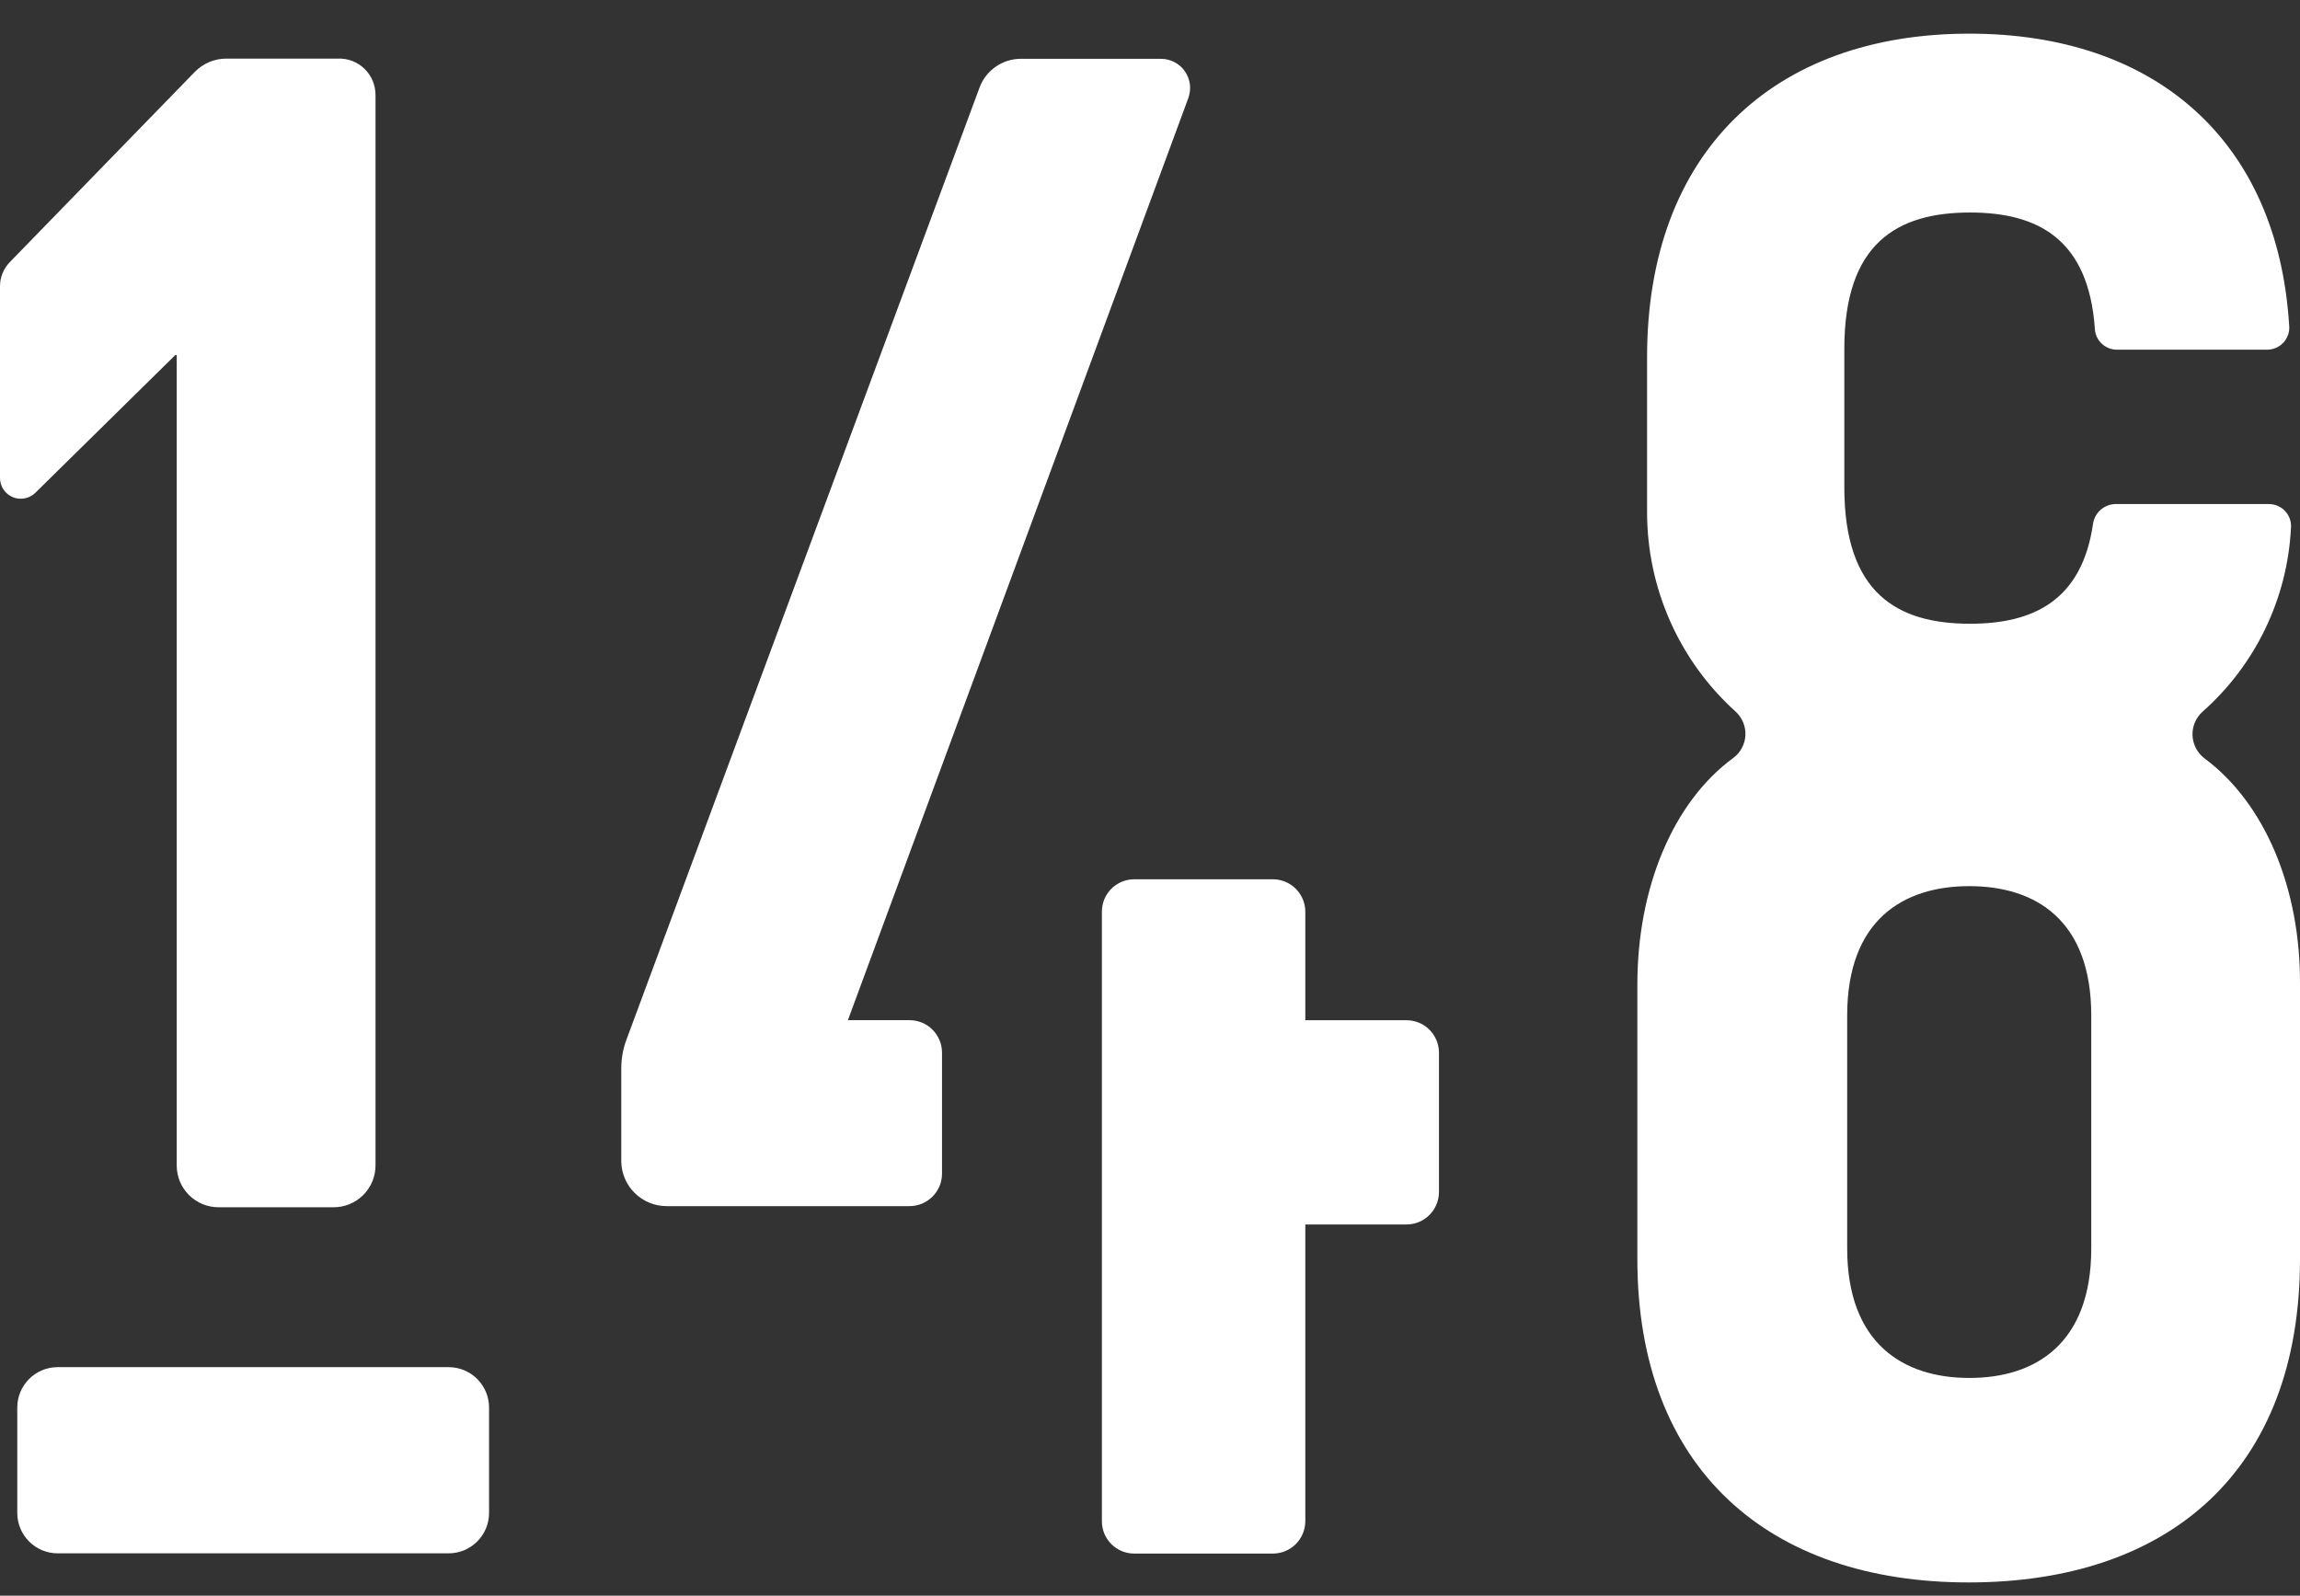 <svg width="49" height="34" viewBox="0 0 49 34" fill="none" xmlns="http://www.w3.org/2000/svg">
<rect x="0" y="0" width="49" height="34" fill="#333333" stroke="none"/>
<path d="M29.964 21.738H27.809V19.427C27.809 19.244 27.736 19.068 27.607 18.938C27.477 18.808 27.301 18.735 27.117 18.735H24.162C24.072 18.735 23.982 18.753 23.898 18.788C23.815 18.823 23.739 18.874 23.675 18.938C23.611 19.003 23.561 19.079 23.526 19.163C23.492 19.247 23.475 19.337 23.475 19.427V32.41C23.475 32.501 23.492 32.59 23.526 32.674C23.561 32.758 23.611 32.834 23.675 32.899C23.739 32.963 23.815 33.014 23.898 33.049C23.982 33.084 24.072 33.102 24.162 33.102H27.117C27.301 33.102 27.477 33.029 27.607 32.899C27.736 32.769 27.809 32.593 27.809 32.41V26.09H29.964C30.148 26.09 30.324 26.017 30.453 25.888C30.583 25.758 30.656 25.582 30.656 25.398V22.429C30.656 22.246 30.583 22.07 30.453 21.94C30.324 21.81 30.148 21.738 29.964 21.738Z" fill="white"/>
<path d="M19.377 21.737H18.064L25.316 2.091C25.351 1.996 25.362 1.895 25.35 1.796C25.337 1.696 25.3 1.601 25.243 1.519C25.186 1.437 25.109 1.369 25.02 1.323C24.931 1.277 24.832 1.253 24.732 1.253H21.735C21.548 1.256 21.367 1.314 21.213 1.421C21.06 1.527 20.942 1.677 20.874 1.851L13.345 22.155C13.273 22.348 13.237 22.552 13.236 22.758V24.758C13.242 25.009 13.347 25.249 13.527 25.424C13.707 25.6 13.949 25.699 14.201 25.699H19.377C19.468 25.699 19.559 25.681 19.643 25.646C19.727 25.61 19.804 25.559 19.868 25.494C19.932 25.43 19.983 25.353 20.018 25.268C20.052 25.184 20.07 25.093 20.069 25.002V22.428C20.069 22.245 19.996 22.069 19.866 21.939C19.737 21.809 19.561 21.737 19.377 21.737Z" fill="white"/>
<path d="M9.558 29.13H1.229C0.753 29.13 0.368 29.515 0.368 29.991V32.236C0.368 32.711 0.753 33.097 1.229 33.097H9.558C10.033 33.097 10.419 32.711 10.419 32.236V29.991C10.419 29.515 10.033 29.13 9.558 29.13Z" fill="white"/>
<path d="M0.758 10.495L3.736 7.564H3.765V24.833C3.765 25.069 3.858 25.295 4.025 25.462C4.192 25.629 4.418 25.723 4.654 25.723H7.11C7.346 25.723 7.572 25.629 7.739 25.462C7.906 25.295 8 25.069 8 24.833V2.025C8 1.921 7.98 1.818 7.94 1.722C7.899 1.625 7.84 1.539 7.765 1.466C7.691 1.393 7.602 1.337 7.505 1.299C7.408 1.262 7.304 1.245 7.2 1.249H4.823C4.697 1.248 4.572 1.274 4.455 1.323C4.339 1.372 4.234 1.445 4.146 1.536L0.207 5.587C0.074 5.725 2.33191e-05 5.909 2.89093e-05 6.1V10.18C-0.001 10.268 0.024 10.355 0.073 10.428C0.121 10.502 0.191 10.559 0.272 10.593C0.354 10.627 0.444 10.636 0.53 10.618C0.616 10.601 0.696 10.558 0.758 10.495Z" fill="white"/>
<path d="M46.962 16.156C46.887 16.098 46.825 16.025 46.782 15.94C46.738 15.856 46.714 15.763 46.71 15.668C46.706 15.573 46.724 15.479 46.761 15.392C46.798 15.304 46.854 15.226 46.925 15.163C47.482 14.67 47.936 14.07 48.259 13.4C48.582 12.729 48.769 12.001 48.807 11.257C48.814 11.192 48.806 11.126 48.786 11.063C48.765 11 48.731 10.943 48.687 10.894C48.643 10.845 48.589 10.806 48.528 10.78C48.468 10.753 48.402 10.739 48.336 10.74H45.061C44.946 10.744 44.837 10.788 44.751 10.864C44.665 10.941 44.608 11.045 44.591 11.159C44.355 12.787 43.33 13.29 41.97 13.29C40.412 13.29 39.292 12.632 39.292 10.382V7.432C39.292 5.187 40.412 4.528 41.97 4.528C43.419 4.528 44.487 5.098 44.628 6.98C44.628 7.105 44.678 7.224 44.766 7.313C44.855 7.401 44.974 7.451 45.099 7.451H48.299C48.365 7.451 48.43 7.437 48.49 7.411C48.551 7.384 48.605 7.345 48.649 7.297C48.694 7.248 48.727 7.19 48.748 7.128C48.769 7.065 48.776 6.999 48.769 6.933C48.525 2.99 45.913 0.717 41.956 0.717C37.768 0.717 35.09 3.258 35.09 7.606V10.923C35.091 11.722 35.259 12.511 35.583 13.24C35.907 13.97 36.38 14.623 36.972 15.158C37.043 15.222 37.098 15.299 37.135 15.387C37.172 15.474 37.189 15.568 37.185 15.662C37.181 15.757 37.156 15.849 37.112 15.933C37.068 16.017 37.006 16.09 36.93 16.147C35.641 17.088 34.883 18.918 34.883 20.974V26.828C34.883 31.275 37.655 33.717 41.941 33.717C46.228 33.717 49 31.322 49 26.828V20.984C49.014 18.928 48.252 17.111 46.962 16.156ZM44.553 26.598C44.553 28.631 43.363 29.36 41.956 29.36C40.549 29.36 39.353 28.626 39.353 26.598V21.638C39.353 19.605 40.544 18.881 41.956 18.881C43.367 18.881 44.553 19.605 44.553 21.638V26.598Z" fill="white"/>
</svg>
